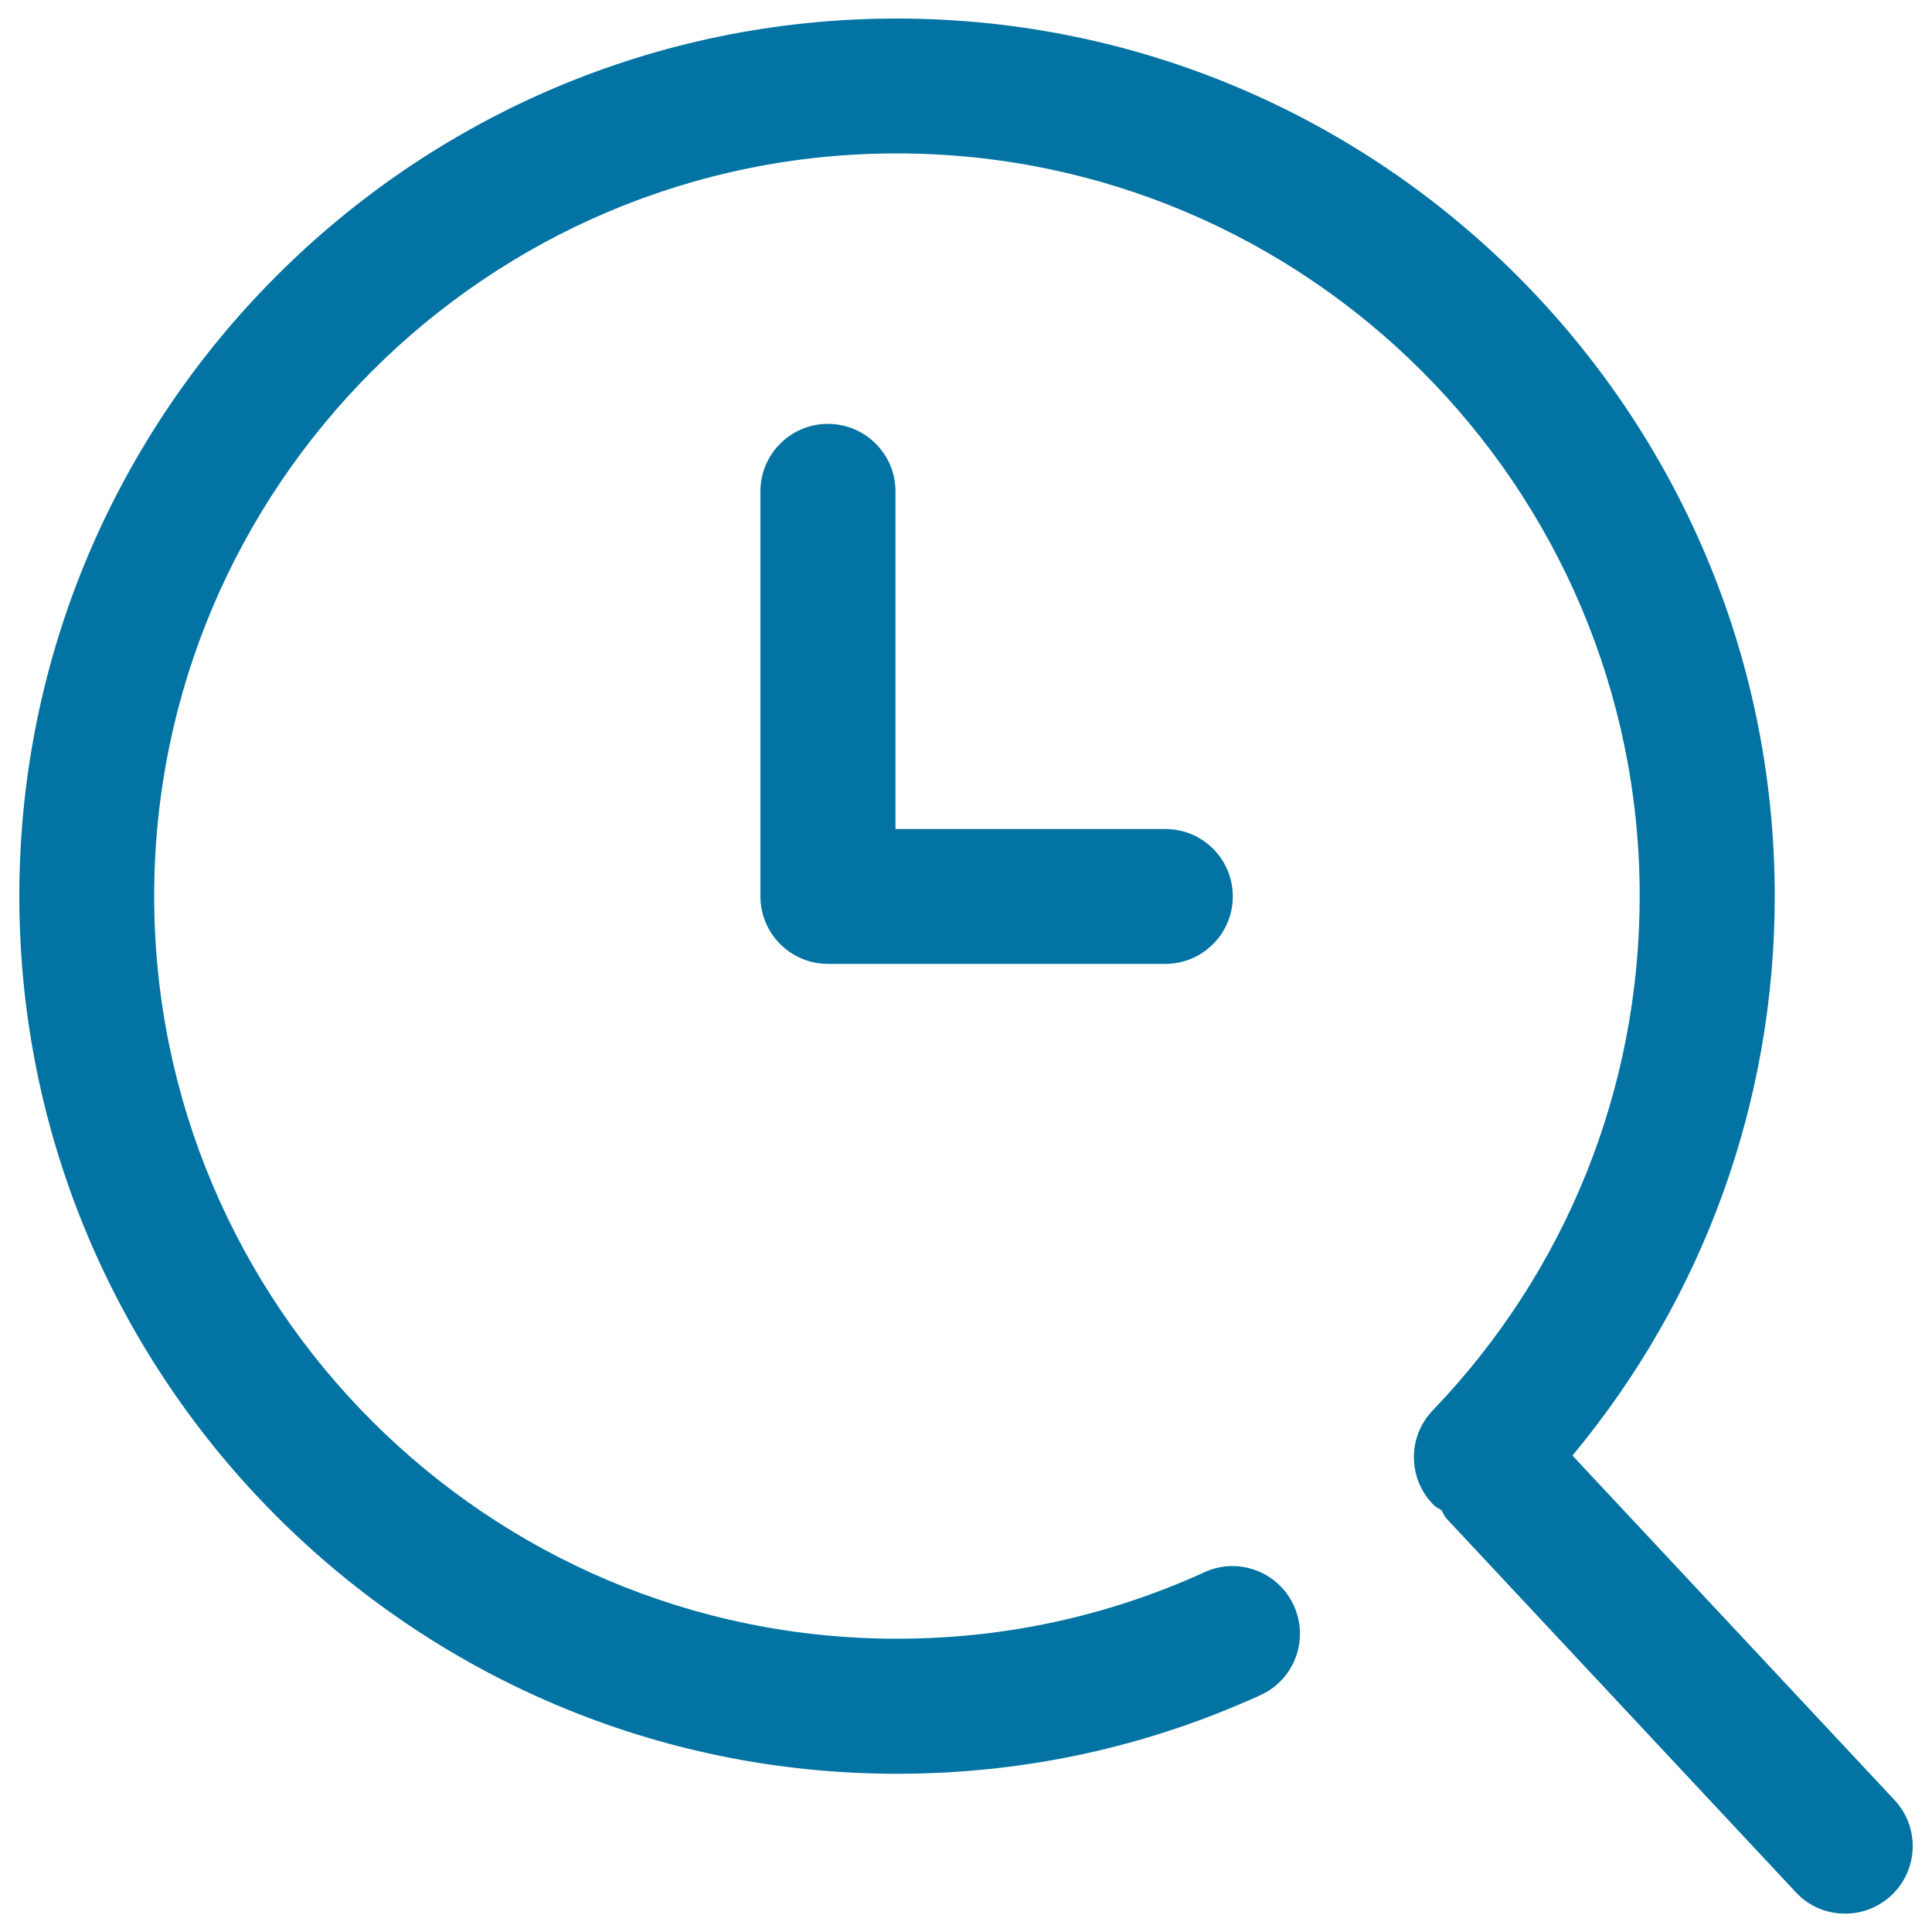 <svg xmlns="http://www.w3.org/2000/svg" viewBox="0 0 1000 1000" style="fill:#0273a2">
<title>Footprint SVG icon</title>
<path d="M980.6,931.7L813.9,753.4c67.6-81.4,104.7-182.8,104.7-289.5c0-250.5-203.8-454.3-454.4-454.3C213.8,9.5,10,213.3,10,463.8s203.8,454.3,454.3,454.3c65.6,0,128.9-13.7,188.1-40.7c17.6-8,25.3-28.7,17.3-46.3c-8-17.6-28.8-25.4-46.3-17.3c-50.1,22.8-103.6,34.4-159.2,34.4c-212,0-384.4-172.4-384.4-384.4c0-211.9,172.4-384.4,384.4-384.4c212,0,384.5,172.4,384.5,384.4c0,99.8-38.1,194.3-107.1,266.2c-13.4,13.9-12.9,36,0.9,49.4c1,1,2.4,1.4,3.6,2.3c0.9,1.4,1.4,3,2.6,4.3l180.8,193.4c6.8,7.4,16.2,11.1,25.5,11.1c8.6,0,17.1-3.1,23.9-9.4C993,967.9,993.8,945.8,980.6,931.7z"/><path d="M428.5,219.4c-19.3,0-34.9,15.7-34.9,34.9V464c0,19.3,15.7,34.9,34.9,34.9h174.7c19.3,0,34.9-15.7,34.9-34.9c0-19.3-15.6-34.9-34.9-34.9H463.5V254.3C463.5,235,447.8,219.4,428.5,219.4z"/>
</svg>